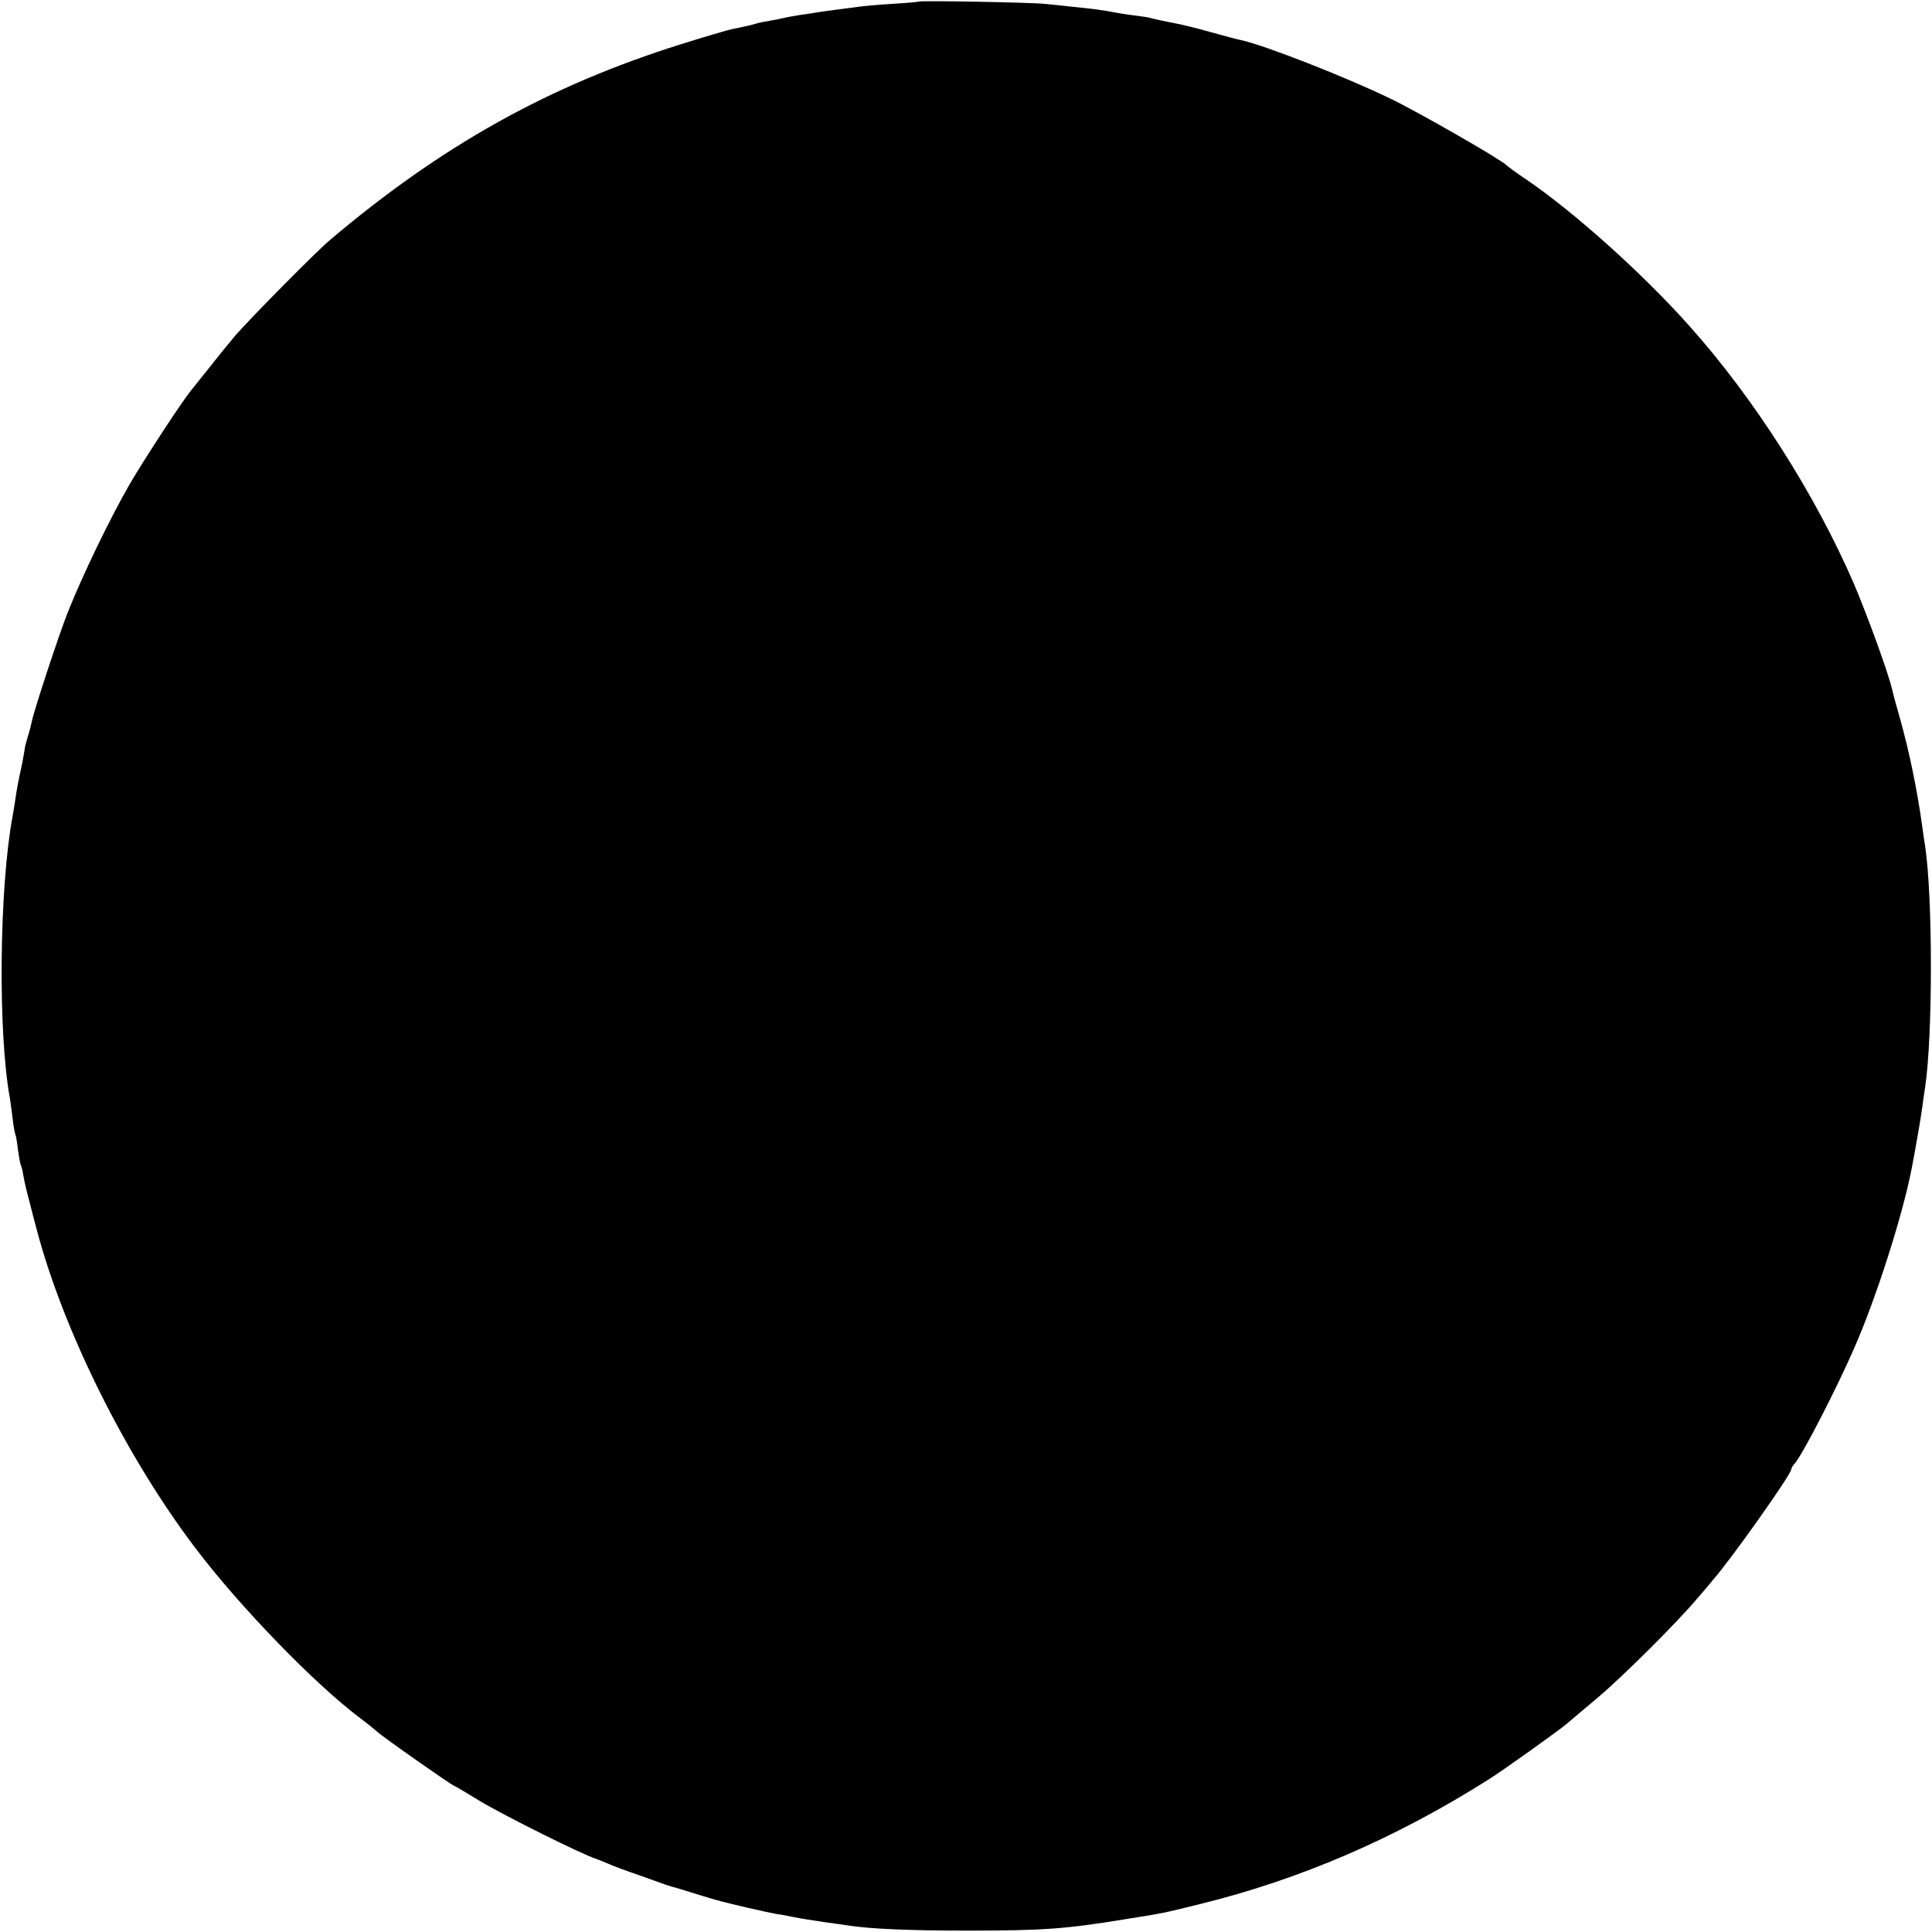 <svg version="1" xmlns="http://www.w3.org/2000/svg" width="933.333" height="933.333" viewBox="0 0 700 700"><path d="M332.8.6c-.2.1-4.5.5-9.5.8-5.1.3-10.7.8-12.5 1.1-1.8.2-5.3.7-7.8 1-2.5.3-5.4.8-6.5.9-1.1.2-4 .7-6.5 1-2.5.4-5.2.9-6 1.1-.8.2-3.1.7-5 1-1.9.3-4.3.8-5.2 1.1-1.7.5-4.7 1.2-8.8 2-1.4.3-9.6 2.7-18.2 5.4-47.8 15-86.5 36.5-127.3 71-5.2 4.4-29.8 29.3-34.6 35-2.5 3-6.9 8.4-9.7 12-2.9 3.6-5.5 6.9-6 7.5-3.3 4-17 25-22.2 33.9-7.3 12.7-17.1 33-22.5 46.6-3.4 8.7-12 34.8-13 39.5-.2 1.1-.8 3.5-1.4 5.3-.5 1.8-1 3.5-1 3.7 0 .3-.5 2.9-1 5.8-1.6 7.3-2 9.6-2.6 13.7-.3 2-.7 4.5-.9 5.5-4.9 26.2-5.4 78.7-1 102.5.2 1.4.7 4.7 1 7.5.3 2.7.8 5.3 1 5.6.2.4.6 2.8.9 5.5.4 2.6.8 5.1 1 5.4.2.4.7 2 .9 3.6.6 3.3 1.4 6.6 2.1 9.1.6 2.5 2.5 9.6 2.8 10.8 9.7 36.7 32.3 82.2 57.5 115.4 16.1 21.3 43.6 49.6 59.7 61.6 2.2 1.7 4.9 3.8 6 4.8 2.1 2 27.4 19.7 28 19.7.2 0 4.4 2.5 9.3 5.5 9 5.4 37.3 19.5 42.2 21 .3.1 2.1.8 4 1.6 1.9.9 7.1 2.8 11.5 4.3 4.4 1.6 8.7 3.1 9.5 3.4.8.3 2 .6 2.5.8.6.1 4.2 1.2 8 2.4 3.9 1.2 7.5 2.3 8 2.4 4.5 1.3 18.5 4.5 22 5.1 1.7.2 4.1.7 5.5 1 3.5.7 7.6 1.3 12.9 2.1 2.5.3 5.7.8 7.1 1 8.4 1.3 22.4 1.9 43.5 1.9 27.6 0 35.6-.6 57-4.1 14-2.2 14.3-2.3 27.2-5.5 36.3-8.9 71.1-23.9 104.7-45.2 4.7-2.9 25.4-17.7 28.1-20 1.7-1.4 6.8-5.8 11.5-9.7 9.2-7.8 28.8-27.3 36-35.9 2.5-2.9 5-5.8 5.5-6.5 6.2-6.9 28.5-38.4 28.5-40.2 0-.4.6-1.5 1.4-2.3 2.9-3.5 14.7-26.3 21.4-41.6 7.9-18 17.4-47.6 20.8-64.9 1.3-6.7 3.4-18.7 3.9-22.6.3-2.5.8-5.6 1-7 2.8-18.4 2.8-69.1 0-87.5-.3-1.7-.7-4.7-1-6.8-1.8-13.3-4.8-27.7-8.1-39.4-1.4-4.8-2.7-9.7-2.9-10.7-1.3-5.7-8.9-26.6-13.8-38.1-14-32.4-36.3-67.4-59.7-93.5-17-19.1-42.4-41.8-59.5-53.3-3.3-2.2-6.2-4.4-6.5-4.7-1.3-1.7-31.7-19.2-42.3-24.3-16.1-7.8-45.7-19.4-54.2-21.2-1.1-.2-6-1.5-11-2.9-4.9-1.4-10.3-2.7-12-3-4.6-.9-7.5-1.5-9.3-2-.9-.3-3.7-.7-6.2-1-2.5-.3-5.5-.8-6.6-1-4.5-.9-9.1-1.5-15.4-2.1-3.6-.4-8.3-.9-10.5-1.1-4.6-.5-45.3-1.3-45.7-.8z"/></svg>